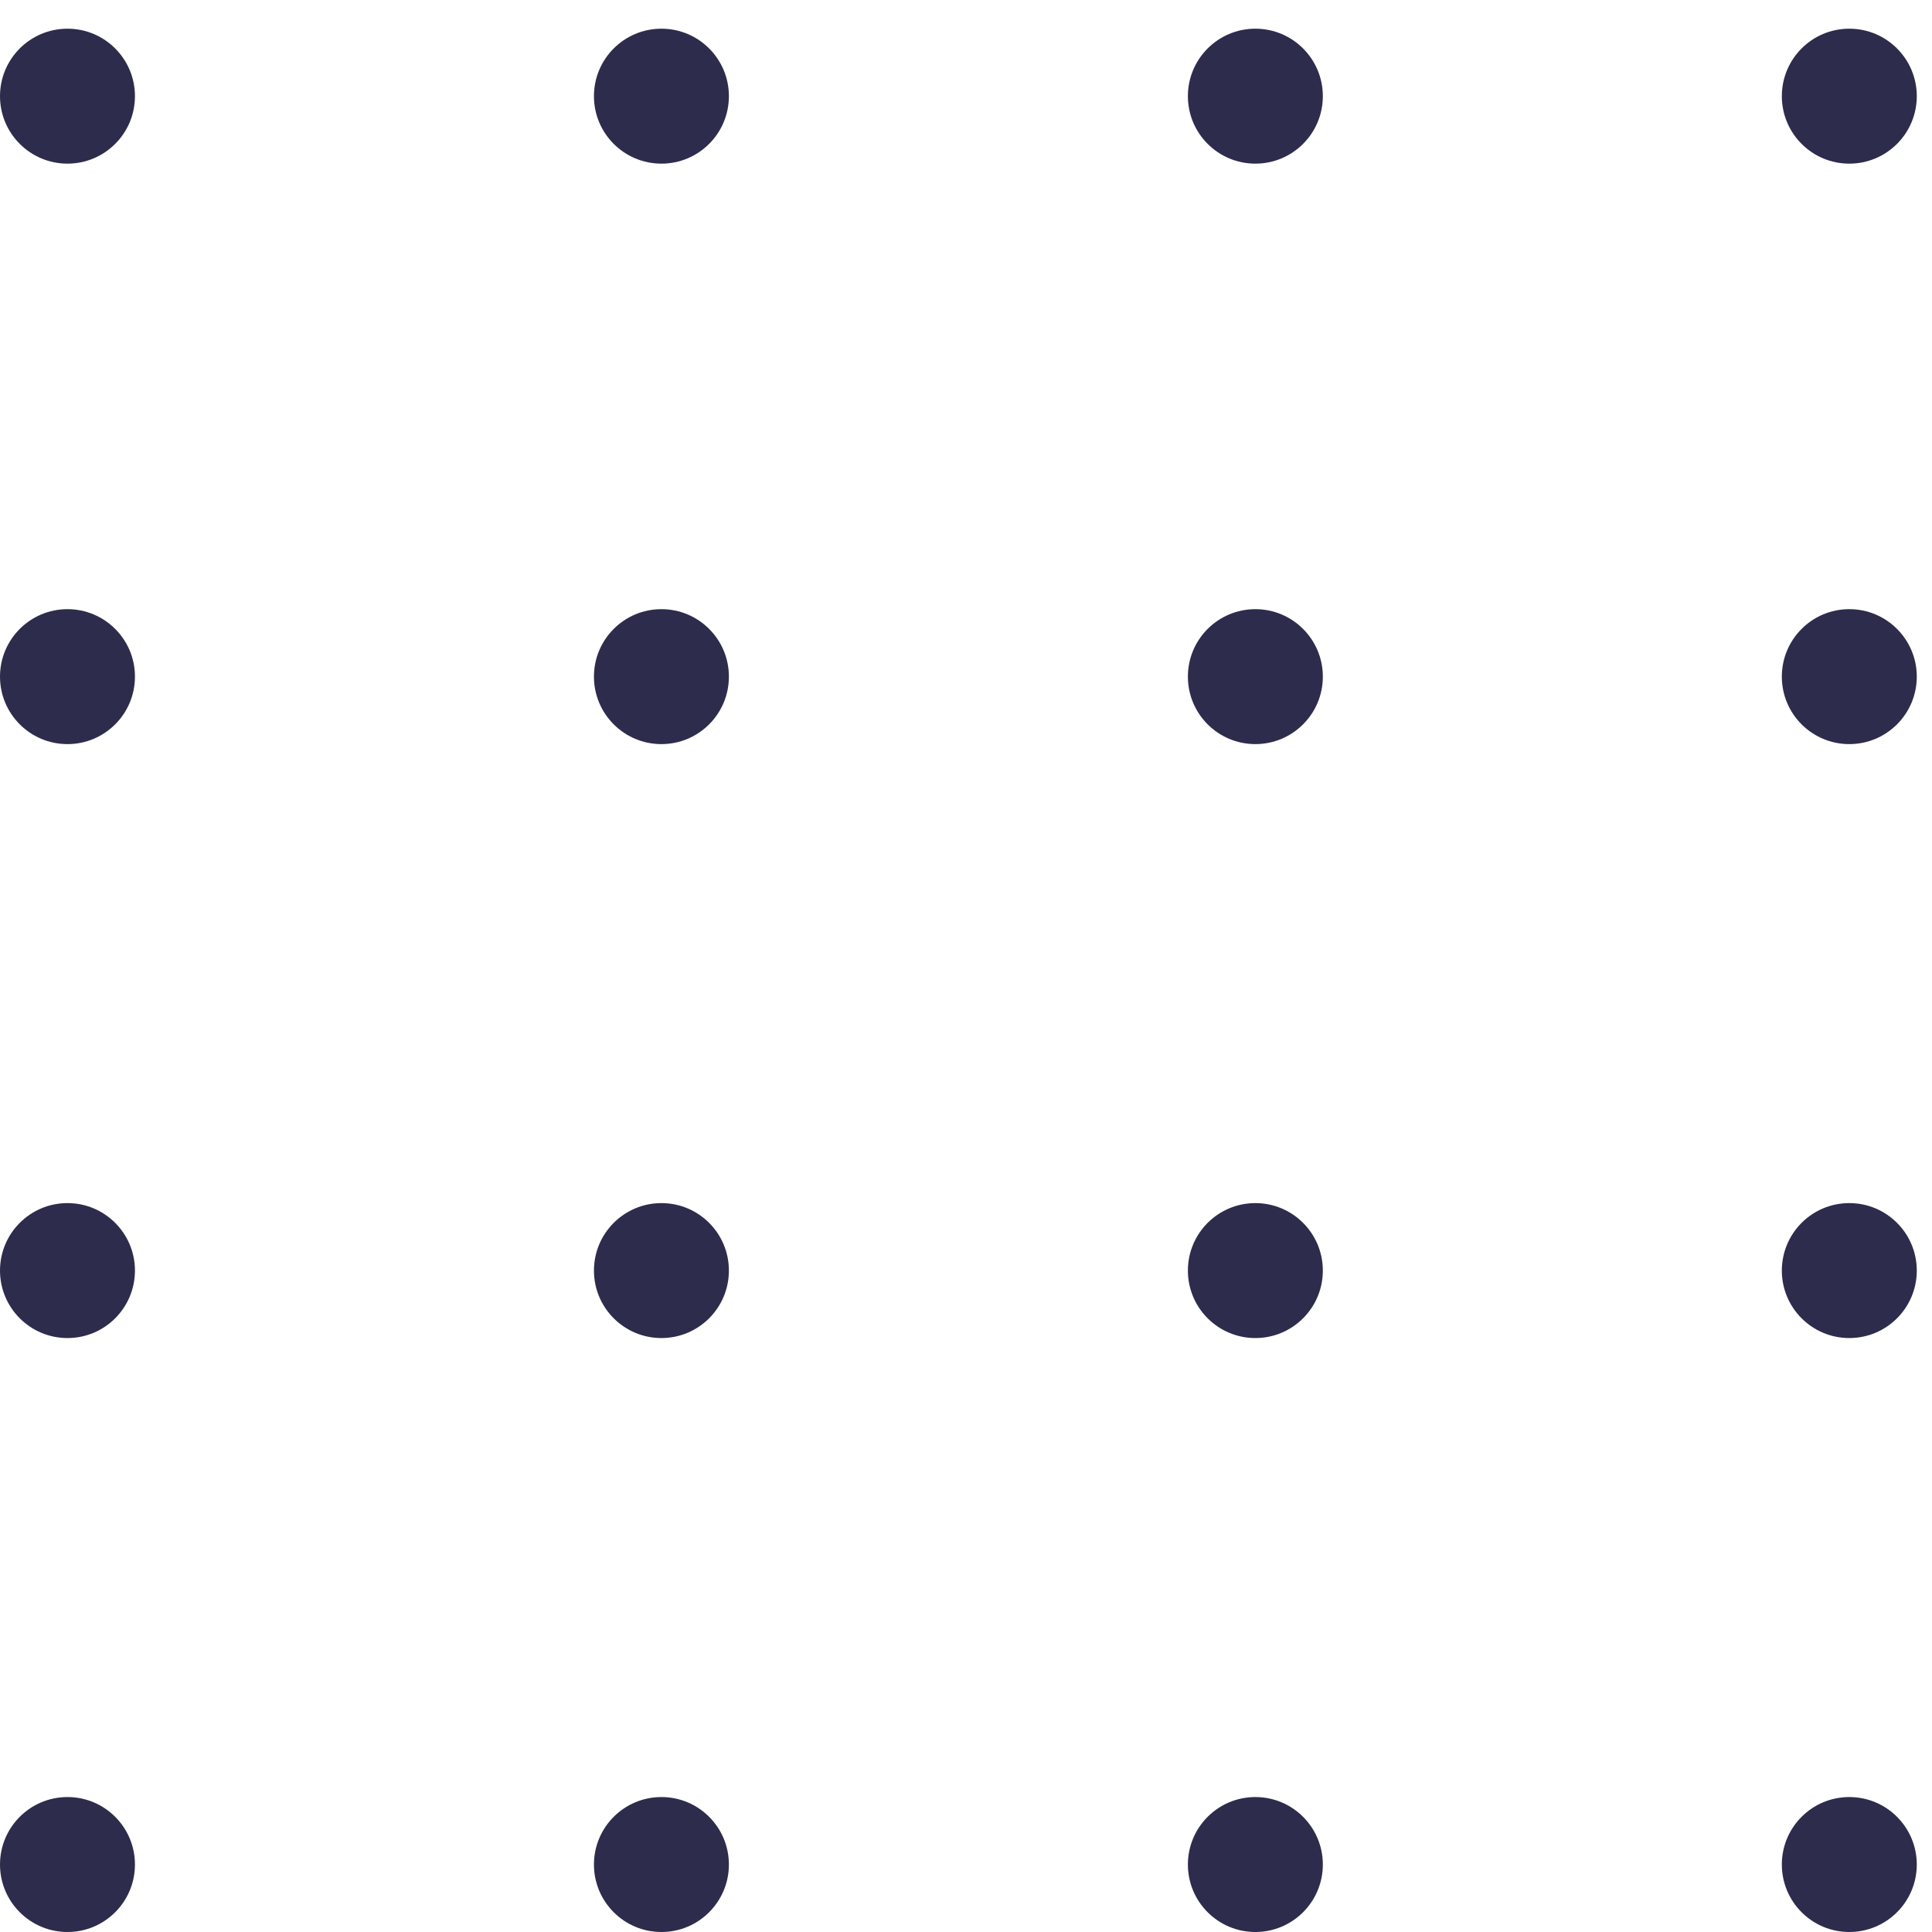  <svg
                    fill="none"
                    height="40"
                    viewBox="0 0 40 40"
                    width="40"
                    xmlns="http://www.w3.org/2000/svg"
                  >
                    <circle
                      cx="1.397"
                      cy="38.603"
                      fill="#2D2C4C"
                      r="1.397"
                      transform="rotate(-90 1.397 38.603)"
                    />
                    <circle
                      cx="1.397"
                      cy="1.991"
                      fill="#2D2C4C"
                      r="1.397"
                      transform="rotate(-90 1.397 1.991)"
                    />
                    <circle
                      cx="13.694"
                      cy="38.603"
                      fill="#2D2C4C"
                      r="1.397"
                      transform="rotate(-90 13.694 38.603)"
                    />
                    <circle
                      cx="13.694"
                      cy="1.991"
                      fill="#2D2C4C"
                      r="1.397"
                      transform="rotate(-90 13.694 1.991)"
                    />
                    <circle
                      cx="25.991"
                      cy="38.603"
                      fill="#2D2C4C"
                      r="1.397"
                      transform="rotate(-90 25.991 38.603)"
                    />
                    <circle
                      cx="25.991"
                      cy="1.991"
                      fill="#2D2C4C"
                      r="1.397"
                      transform="rotate(-90 25.991 1.991)"
                    />
                    <circle
                      cx="38.288"
                      cy="38.603"
                      fill="#2D2C4C"
                      r="1.397"
                      transform="rotate(-90 38.288 38.603)"
                    />
                    <circle
                      cx="38.288"
                      cy="1.991"
                      fill="#2D2C4C"
                      r="1.397"
                      transform="rotate(-90 38.288 1.991)"
                    />
                    <circle
                      cx="1.397"
                      cy="26.306"
                      fill="#2D2C4C"
                      r="1.397"
                      transform="rotate(-90 1.397 26.306)"
                    />
                    <circle
                      cx="13.694"
                      cy="26.306"
                      fill="#2D2C4C"
                      r="1.397"
                      transform="rotate(-90 13.694 26.306)"
                    />
                    <circle
                      cx="25.991"
                      cy="26.306"
                      fill="#2D2C4C"
                      r="1.397"
                      transform="rotate(-90 25.991 26.306)"
                    />
                    <circle
                      cx="38.288"
                      cy="26.306"
                      fill="#2D2C4C"
                      r="1.397"
                      transform="rotate(-90 38.288 26.306)"
                    />
                    <circle
                      cx="1.397"
                      cy="14.009"
                      fill="#2D2C4C"
                      r="1.397"
                      transform="rotate(-90 1.397 14.009)"
                    />
                    <circle
                      cx="13.694"
                      cy="14.009"
                      fill="#2D2C4C"
                      r="1.397"
                      transform="rotate(-90 13.694 14.009)"
                    />
                    <circle
                      cx="25.991"
                      cy="14.009"
                      fill="#2D2C4C"
                      r="1.397"
                      transform="rotate(-90 25.991 14.009)"
                    />
                    <circle
                      cx="38.288"
                      cy="14.009"
                      fill="#2D2C4C"
                      r="1.397"
                      transform="rotate(-90 38.288 14.009)"
                    />
                  </svg>